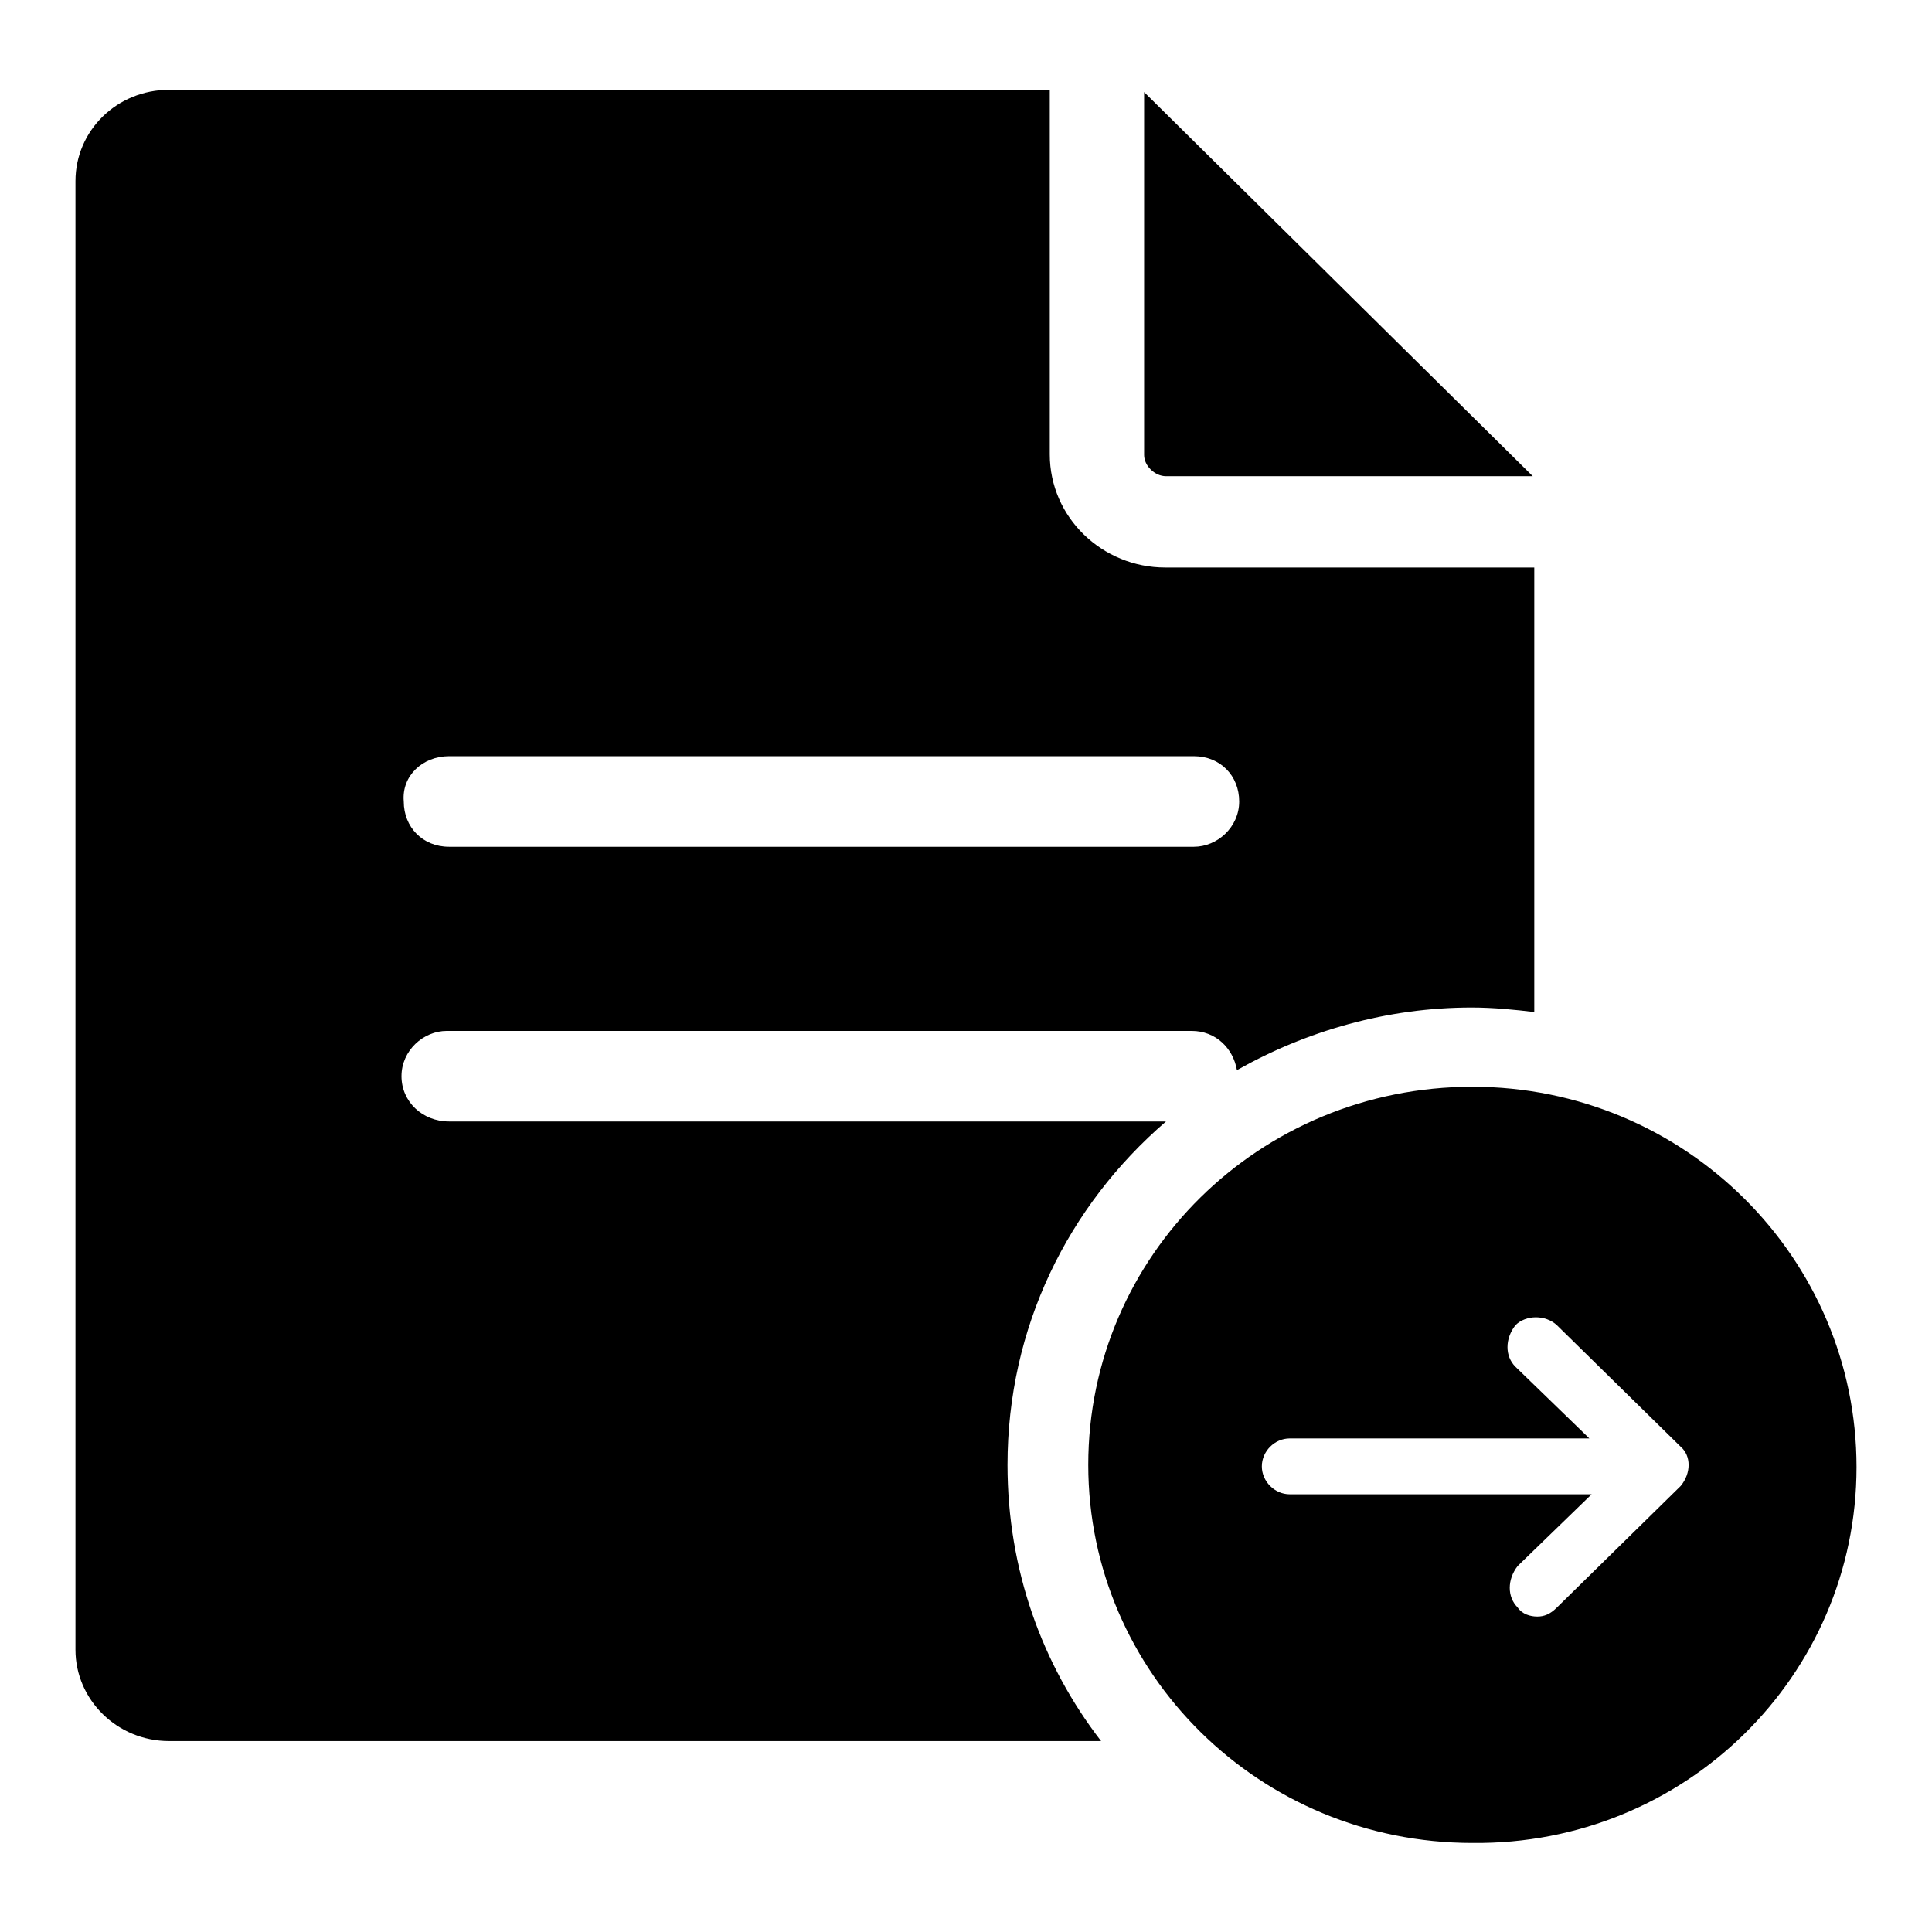 <?xml version="1.0" encoding="utf-8"?>
<!-- Svg Vector Icons : http://www.onlinewebfonts.com/icon -->
<!DOCTYPE svg PUBLIC "-//W3C//DTD SVG 1.1//EN" "http://www.w3.org/Graphics/SVG/1.1/DTD/svg11.dtd">
<svg version="1.1" xmlns="http://www.w3.org/2000/svg" xmlns:xlink="http://www.w3.org/1999/xlink" x="0px" y="0px" viewBox="0 0 256 256" enable-background="new 0 0 256 256" xml:space="preserve">
<g> <path fill="#000000" d="M154.5,63.1h48.6l-51.5-50.9v48.1C151.6,61.7,153,63.1,154.5,63.1z M154.5,148.6h-95c-3.5,0-6.3-2.6-6.3-6 s2.9-6,6-6h98.7c3.2,0,5.5,2.3,6,5.2c9.2-5.2,19.9-8.3,31.1-8.3c2.9,0,5.8,0.3,8.3,0.6V75.2h-48.9c-8.3,0-15.3-6.6-15.3-15V11.9 H22.4C15.5,11.9,10,17.3,10,24v194.6c0,6.6,5.5,12.1,12.4,12.1h123.5c-7.8-10.1-12.4-22.7-12.4-36.6 C133.5,175.9,141.5,159.8,154.5,148.6L154.5,148.6z M59.5,100.2h98.7c3.5,0,6,2.6,6,6s-2.9,6-6,6H59.5c-3.5,0-6-2.6-6-6 C53.2,102.8,56,100.2,59.5,100.2z M195.1,144c-28.2,0-50.9,22.4-50.9,50.1c0,27.6,22.7,50.1,50.9,50.1 c28.2,0.3,50.9-22.2,50.9-49.8C246,166.7,223.3,144,195.1,144L195.1,144z M222.7,196.9L206.3,213c-0.9,0.9-1.7,1.2-2.6,1.2 s-2-0.3-2.6-1.2c-1.4-1.4-1.4-3.7,0-5.5l9.8-9.5h-40c-2,0-3.7-1.7-3.7-3.7s1.7-3.7,3.7-3.7h39.7l-9.8-9.5c-1.4-1.4-1.4-3.7,0-5.5 c1.4-1.4,4-1.4,5.5,0l16.4,16.1C224.1,192.9,224.1,195.2,222.7,196.9L222.7,196.9z"/></g>
</svg>